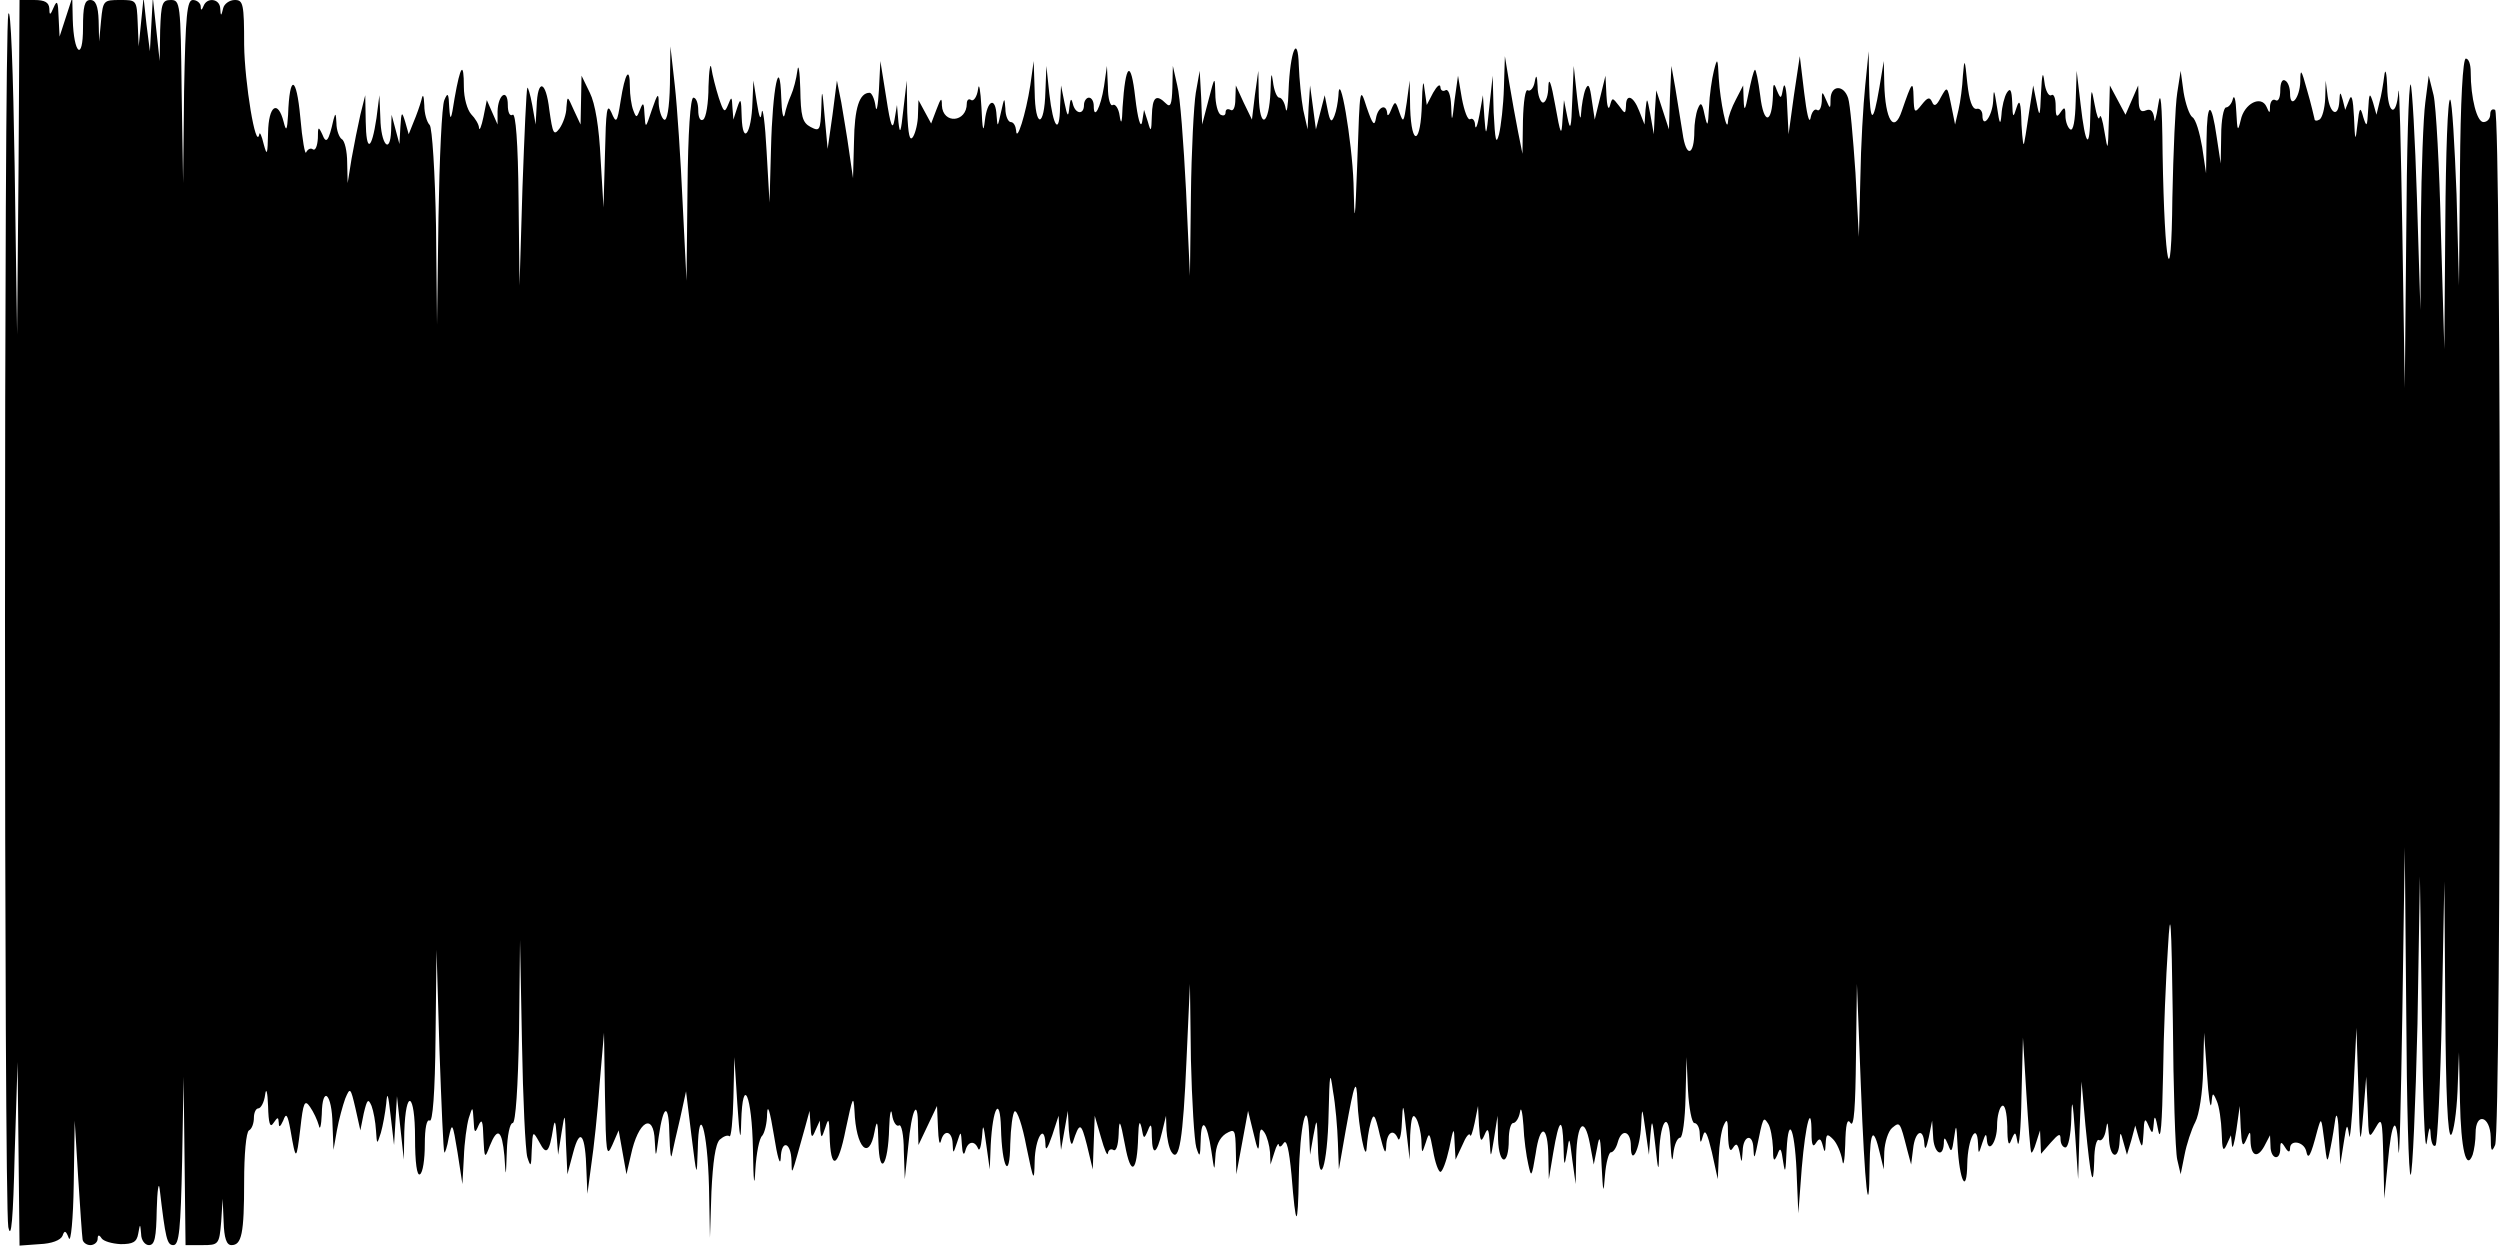 <?xml version="1.0" standalone="no"?>
<!DOCTYPE svg PUBLIC "-//W3C//DTD SVG 20010904//EN"
 "http://www.w3.org/TR/2001/REC-SVG-20010904/DTD/svg10.dtd">
<svg version="1.0" xmlns="http://www.w3.org/2000/svg"
 width="512pt" height="256pt" viewBox="0 0 512 256"
 preserveAspectRatio="none">
<g id="410504mp3"><g transform="translate(0,256) scale(0.1,-0.1)"
 stroke="none">
<path d="M17 2531 c-9 -44 -9 -2429 0 -2484 6 -29 10 18 13 148 l6 190 2 -188
2 -188 41 3 c25 1 43 8 47 17 4 12 7 11 13 -5 4 -10 9 39 10 111 l2 130 7
-115 c4 -63 8 -121 9 -127 0 -7 8 -13 16 -13 8 0 15 6 15 13 0 8 3 9 8 1 4 -6
21 -11 39 -12 25 0 33 4 36 21 4 22 4 22 6 0 0 -13 8 -23 16 -23 12 0 15 15
16 73 1 39 4 59 6 42 12 -102 15 -115 28 -115 12 0 15 32 18 173 l3 172 2
-172 2 -173 34 0 c34 0 35 1 39 48 l3 47 2 -47 c1 -34 6 -48 16 -48 21 0 26
23 26 130 0 55 4 102 10 105 6 3 10 15 10 26 0 10 4 19 9 19 5 0 12 12 14 28
2 16 5 6 6 -23 1 -36 4 -46 11 -35 9 13 10 13 11 0 0 -10 3 -8 9 5 6 17 9 13
15 -20 11 -64 12 -63 20 3 6 55 9 61 20 45 7 -10 15 -27 18 -38 2 -11 5 -1 6
23 1 61 21 43 22 -21 l2 -52 7 40 c4 22 12 51 17 65 10 24 11 23 21 -20 l10
-45 7 35 c7 29 9 31 16 15 4 -11 8 -33 9 -50 2 -30 2 -30 10 -5 4 14 9 41 11
60 2 26 4 20 9 -25 l7 -60 3 50 3 50 7 -65 7 -65 1 57 c3 91 22 81 22 -12 0
-52 4 -79 10 -75 6 3 10 31 10 61 0 34 4 53 10 49 6 -4 11 56 12 172 l2 178 6
-205 c4 -113 8 -207 10 -210 1 -3 6 11 9 30 7 33 8 31 18 -30 l10 -65 3 55 c1
30 6 66 10 80 8 25 8 25 10 -5 1 -26 3 -27 10 -10 7 15 9 10 10 -25 2 -43 3
-44 13 -17 16 40 25 33 30 -20 3 -47 3 -47 5 10 1 31 6 57 12 57 6 0 11 74 13
188 l2 187 4 -210 c2 -116 7 -221 11 -235 7 -22 8 -20 9 15 2 40 2 40 16 15
14 -27 20 -21 28 30 3 18 5 14 7 -15 l3 -40 7 45 c7 44 7 44 9 -20 l3 -65 12
45 c14 53 25 37 27 -38 l2 -47 8 60 c5 33 13 107 17 165 l9 105 2 -130 c2
-117 3 -127 15 -100 l13 30 8 -45 8 -45 9 39 c15 71 47 89 49 29 2 -36 2 -36
8 9 10 69 21 70 22 2 1 -32 3 -50 5 -39 2 11 10 45 17 75 l12 55 11 -90 c11
-88 11 -89 13 -30 2 101 20 42 23 -75 l2 -105 3 94 c3 61 8 98 17 107 8 7 16
10 20 7 3 -4 7 32 8 78 l2 84 6 -95 c5 -74 7 -82 8 -37 3 98 22 54 24 -56 1
-70 3 -83 5 -42 2 33 8 64 14 69 5 6 10 26 10 45 1 22 6 5 14 -44 7 -45 13
-65 14 -47 1 39 21 34 22 -6 1 -30 -2 -37 28 70 l9 33 2 -30 c1 -26 3 -27 10
-10 l9 20 1 -20 c2 -17 3 -16 10 5 7 22 8 20 9 -15 2 -74 17 -69 33 12 14 66
16 72 18 38 3 -76 30 -104 41 -43 5 27 7 23 8 -22 2 -72 20 -48 22 30 1 30 4
43 6 27 2 -15 9 -25 14 -22 5 4 10 -19 10 -52 l2 -58 7 67 c7 77 20 102 20 42
l1 -39 19 40 19 40 2 -45 c1 -25 3 -37 6 -27 6 25 23 21 24 -5 1 -22 1 -22 9
2 8 25 8 25 10 -5 1 -18 4 -23 7 -12 5 20 19 22 26 5 3 -7 6 3 8 22 2 31 3 29
9 -15 l7 -50 2 50 c4 77 19 103 21 35 2 -82 18 -110 19 -33 1 34 5 64 9 67 5
3 16 -29 24 -72 15 -73 16 -74 17 -30 1 47 20 79 22 36 0 -17 4 -12 14 17 l13
40 2 -35 3 -35 7 40 7 40 2 -40 c2 -22 5 -33 8 -25 14 43 17 42 29 -5 l12 -50
2 55 2 55 13 -45 c7 -25 13 -39 14 -32 1 7 6 10 11 7 6 -4 10 9 11 32 1 33 3
31 13 -22 12 -66 25 -57 27 18 1 29 3 34 7 17 4 -23 5 -24 13 -5 6 16 8 13 8
-14 1 -40 10 -35 21 11 l8 33 1 -30 c1 -16 5 -36 10 -44 16 -25 24 27 31 189
l7 155 2 -155 c2 -85 7 -166 11 -180 7 -22 8 -20 9 14 1 51 13 38 22 -22 6
-41 6 -43 8 -12 1 23 8 39 21 48 19 11 20 10 21 -35 l1 -48 12 65 12 65 11
-45 c9 -39 11 -41 12 -15 1 23 3 27 11 15 5 -8 10 -26 11 -40 l1 -25 8 25 c4
14 9 21 9 15 1 -5 5 -4 10 4 6 9 11 -13 16 -65 9 -112 13 -113 15 -4 2 104 17
170 21 90 l2 -45 7 40 c7 38 7 37 9 -20 2 -97 20 -44 22 65 2 84 3 89 9 45 5
-27 9 -75 10 -105 l2 -55 14 80 c18 100 22 110 24 60 2 -52 17 -130 19 -95 1
14 4 36 8 50 6 22 9 19 19 -25 9 -35 12 -42 13 -22 1 28 15 37 24 15 3 -7 7 7
8 32 2 44 3 43 9 -15 l7 -60 1 50 c2 36 5 46 12 35 5 -8 10 -28 11 -45 1 -29
1 -29 9 -5 7 23 8 21 15 -17 4 -24 11 -43 15 -43 4 0 12 21 18 48 9 45 10 45
11 12 l2 -35 14 30 c7 17 14 26 16 20 1 -5 5 6 9 25 l7 35 2 -40 c2 -32 4 -36
11 -20 7 17 9 14 11 -15 2 -34 2 -33 9 10 l7 45 1 -48 c2 -55 22 -56 22 -1 0
19 4 34 9 34 5 0 12 10 14 23 2 12 5 0 7 -28 1 -27 6 -63 10 -80 6 -28 7 -26
15 22 9 63 25 60 26 -5 l1 -47 9 54 c12 71 19 76 21 15 1 -44 2 -45 7 -14 5
34 5 34 11 -15 l7 -50 1 57 c2 69 17 83 28 26 l8 -43 7 35 c5 29 7 22 9 -35 3
-60 4 -63 7 -22 2 26 8 47 12 47 5 0 11 9 14 20 8 30 27 24 27 -7 0 -44 19 -6
21 42 2 40 2 39 9 -10 l7 -50 3 40 c3 36 4 34 10 -20 6 -57 7 -58 8 -15 3 71
21 86 23 20 2 -36 4 -44 6 -22 2 17 8 32 14 32 5 0 10 37 11 83 l2 82 3 -68
c2 -37 8 -67 13 -67 6 0 11 -10 11 -22 1 -21 2 -21 7 -3 4 14 9 3 18 -35 l12
-55 2 45 c1 25 5 54 10 65 7 16 9 12 9 -20 1 -28 4 -36 10 -26 7 11 10 9 14
-10 4 -23 4 -22 6 4 1 32 21 37 22 5 1 -21 2 -21 6 -3 14 69 14 69 24 54 5 -7
9 -30 10 -49 0 -28 2 -31 9 -15 6 17 8 14 12 -15 4 -26 5 -20 7 25 4 79 18 39
21 -60 l3 -70 7 93 c8 93 20 136 20 71 0 -24 3 -30 9 -20 7 11 10 10 14 -5 4
-16 5 -15 6 4 1 20 3 21 15 9 8 -8 16 -27 19 -43 2 -16 5 -2 6 31 1 43 4 56
11 45 7 -10 10 34 11 135 l2 150 8 -208 c8 -211 17 -290 18 -163 1 72 8 80 21
24 l8 -33 1 36 c1 20 8 42 16 49 16 13 16 14 31 -45 l8 -30 4 32 c4 37 21 45
23 11 1 -15 4 -11 9 12 l7 35 2 -32 c1 -34 20 -47 22 -15 0 14 2 14 9 -3 6
-17 8 -14 12 15 4 30 5 28 7 -15 4 -74 19 -104 20 -38 1 51 20 87 22 41 1 -23
1 -23 9 2 6 18 8 20 9 7 2 -32 21 -7 21 28 0 19 5 37 10 40 6 4 10 -13 11 -42
0 -35 3 -42 8 -28 8 19 9 18 13 -5 3 -14 7 29 8 95 l3 120 7 -115 c4 -63 8
-117 10 -120 1 -3 6 6 10 20 l8 25 1 -24 1 -24 20 23 c16 18 20 20 20 7 0 -10
5 -17 10 -17 6 0 11 26 12 58 1 47 3 41 8 -33 l6 -90 3 100 4 100 8 -90 c11
-112 16 -134 18 -72 0 27 5 46 10 42 5 -3 12 7 14 22 3 20 4 15 6 -15 1 -44
20 -51 22 -9 1 20 2 20 8 -3 l7 -25 9 30 8 30 7 -25 c7 -23 8 -22 10 10 1 29
3 32 10 15 8 -19 9 -18 11 5 1 18 4 14 9 -15 5 -26 8 14 10 115 1 85 6 202 10
260 5 87 7 61 10 -150 1 -140 5 -268 9 -285 l7 -30 8 40 c4 21 14 52 22 67 8
15 15 61 16 105 l2 78 6 -85 c3 -47 7 -74 9 -60 2 23 3 24 11 5 5 -11 9 -40
10 -65 1 -35 3 -40 10 -25 l9 20 2 -20 c1 -11 5 3 9 30 l7 50 2 -45 c2 -35 4
-41 11 -25 8 20 9 20 9 -1 1 -32 14 -37 28 -12 l12 23 1 -22 c0 -27 20 -32 20
-5 0 14 2 15 10 2 6 -10 10 -11 10 -2 0 19 28 14 33 -5 4 -20 9 -12 23 42 8
28 8 27 14 -20 6 -50 6 -50 13 -15 4 19 8 46 10 60 3 14 6 -2 7 -35 l3 -60 7
45 c6 39 7 41 11 15 1 -16 6 26 9 95 l6 125 4 -125 c3 -120 4 -122 10 -50 l6
75 3 -65 c2 -62 2 -64 16 -40 13 23 14 19 16 -60 l2 -85 7 72 c8 91 19 105 22
27 2 -32 5 94 8 281 l5 340 3 -339 c1 -187 5 -336 9 -332 4 4 10 143 14 309
l5 302 4 -295 c2 -162 6 -275 10 -250 5 33 7 37 8 16 1 -16 5 -26 10 -22 4 4
10 128 13 274 l5 267 2 -264 c1 -168 5 -262 12 -255 5 5 11 45 13 89 l3 80 2
-100 c2 -100 13 -144 26 -110 3 9 6 29 6 44 0 44 30 36 31 -8 0 -29 2 -32 9
-16 13 29 13 2112 0 2120 -6 3 -10 -1 -10 -9 0 -9 -6 -16 -14 -16 -13 0 -26
48 -26 103 0 15 -4 27 -10 27 -6 0 -11 -85 -12 -232 l-2 -233 -5 187 c-4 102
-9 190 -13 194 -5 4 -9 -109 -10 -252 l-2 -259 -7 240 c-3 132 -10 258 -15
280 l-10 40 -7 -55 c-4 -30 -8 -138 -9 -240 l-1 -185 -7 227 c-4 126 -10 231
-13 235 -4 3 -8 -135 -9 -308 l-3 -314 -5 320 c-3 176 -6 306 -8 288 -4 -55
-22 -48 -23 9 -1 30 -4 40 -6 23 -2 -16 -6 -41 -10 -55 l-6 -25 -7 25 c-7 22
-8 20 -10 -15 -2 -35 -3 -37 -10 -15 -6 23 -8 21 -12 -15 -4 -37 -5 -35 -7 15
-2 39 -5 49 -10 35 l-8 -20 -5 20 c-5 18 -6 18 -7 -2 -2 -35 -19 -27 -24 10
l-4 32 -1 -37 c-1 -20 -6 -40 -12 -43 -5 -3 -10 -3 -10 2 -1 4 -7 31 -15 58
-12 44 -14 46 -14 18 -1 -34 -21 -58 -21 -24 0 11 -4 23 -10 26 -6 4 -10 -5
-10 -20 0 -15 -4 -24 -10 -20 -5 3 -10 -2 -11 -12 0 -16 -1 -16 -7 -2 -11 25
-46 7 -53 -27 -6 -25 -7 -23 -9 16 -1 25 -4 37 -7 28 -2 -10 -9 -18 -14 -18
-5 0 -10 -26 -10 -57 l-1 -58 -8 53 c-11 77 -20 76 -21 -4 l-1 -69 -8 54 c-5
29 -13 57 -20 61 -6 4 -14 27 -18 51 l-6 44 -7 -45 c-4 -25 -8 -121 -10 -215
-2 -206 -16 -145 -20 90 -1 105 -4 135 -9 100 -4 -27 -8 -40 -8 -28 -2 15 -7
21 -17 17 -11 -5 -15 1 -15 22 l-1 29 -13 -30 -13 -30 -16 30 -16 30 -2 -70
c-2 -66 -2 -67 -9 -25 -4 25 -8 38 -10 30 -2 -8 -6 3 -10 25 -7 38 -7 37 -9
-19 -1 -76 -10 -67 -20 21 l-8 68 -2 -63 c-1 -39 -5 -61 -11 -57 -5 3 -10 16
-10 28 0 18 -2 19 -10 7 -8 -12 -10 -9 -10 13 0 16 -4 26 -9 22 -5 -3 -12 9
-14 27 -3 24 -5 18 -7 -22 -2 -51 -3 -52 -9 -20 l-7 35 -7 -45 c-4 -25 -8 -56
-11 -70 -2 -14 -4 2 -6 35 -1 46 -4 54 -10 35 -7 -23 -8 -22 -9 10 -1 26 -4
31 -11 20 -5 -8 -10 -28 -11 -45 -2 -23 -4 -20 -9 15 -6 38 -7 40 -8 13 -2
-32 -22 -58 -22 -29 0 9 -6 15 -12 13 -9 -1 -15 17 -19 53 -5 51 -6 52 -9 15
-1 -22 -5 -53 -9 -70 l-7 -30 -8 40 c-8 39 -8 39 -21 16 -9 -18 -14 -20 -18
-10 -5 11 -9 10 -21 -5 -15 -19 -16 -18 -17 15 -1 35 -3 33 -24 -28 -16 -48
-34 -19 -36 55 l-1 47 -9 -54 c-13 -77 -19 -75 -21 5 l-1 69 -7 -70 c-4 -38
-9 -124 -10 -190 l-3 -120 -7 131 c-5 73 -11 141 -15 153 -9 28 -35 27 -36 -1
0 -22 -1 -22 -9 -3 -8 19 -9 19 -9 -3 -1 -13 -5 -21 -10 -17 -5 3 -11 -5 -13
-17 -3 -13 -8 11 -13 52 l-9 75 -12 -80 -11 -80 -3 60 c-1 33 -5 49 -8 35 -4
-23 -5 -24 -13 -5 -6 17 -8 15 -8 -10 -2 -60 -19 -61 -26 -1 -4 31 -9 55 -11
53 -3 -2 -8 -24 -13 -48 -7 -36 -9 -39 -10 -14 l-1 30 -15 -29 c-8 -15 -16
-36 -16 -45 -2 -27 -16 41 -19 89 -2 42 -3 43 -10 15 -4 -16 -9 -50 -10 -75
-2 -40 -3 -42 -9 -15 -5 25 -8 27 -14 12 -4 -10 -7 -31 -7 -45 0 -52 -17 -56
-24 -5 -4 26 -11 68 -15 93 l-8 45 -3 -65 -2 -65 -13 40 -13 40 -3 -45 -2 -45
-7 40 c-7 37 -7 37 -10 10 l-2 -30 -11 28 c-12 31 -27 36 -27 10 -1 -17 -2
-17 -14 0 -14 18 -14 18 -19 0 -3 -10 -6 0 -7 22 l-2 40 -11 -45 -11 -45 -6
40 c-4 30 -7 36 -13 22 -4 -10 -8 -33 -9 -50 -1 -18 -4 -3 -8 33 l-7 65 -3
-70 c-2 -59 -4 -65 -10 -35 l-7 35 -3 -40 c-2 -36 -4 -32 -15 30 -8 45 -13 59
-14 38 0 -18 -5 -33 -11 -33 -5 0 -11 15 -11 33 -1 23 -3 26 -6 9 -2 -12 -9
-20 -14 -17 -5 4 -9 -23 -10 -62 l-1 -68 -9 45 c-5 25 -13 70 -18 100 l-9 55
-2 -65 c-1 -36 -6 -78 -10 -95 -6 -23 -8 -13 -11 45 l-2 75 -7 -65 c-6 -61 -7
-62 -10 -20 l-3 45 -7 -40 c-4 -22 -8 -32 -9 -22 0 10 -5 16 -10 13 -5 -3 -12
16 -17 42 l-8 47 -7 -50 c-5 -46 -6 -47 -7 -12 -1 23 -6 36 -12 32 -5 -3 -10
0 -10 7 -1 7 -7 2 -15 -12 l-13 -25 -5 35 c-2 20 -4 7 -5 -32 -2 -83 -21 -91
-24 -10 l-1 57 -6 -45 c-6 -41 -7 -43 -15 -20 -8 24 -9 24 -17 5 -4 -11 -8
-14 -8 -7 -2 21 -19 13 -23 -10 -3 -18 -7 -13 -19 22 -14 44 -14 43 -19 -105
-5 -137 -6 -141 -8 -50 -3 86 -29 240 -31 178 -1 -12 -4 -30 -8 -40 -6 -15 -9
-13 -14 12 l-6 30 -9 -35 -9 -35 -6 45 -6 45 -3 -45 -2 -45 -9 40 c-4 22 -8
63 -9 90 -2 69 -18 30 -21 -50 -1 -33 -4 -50 -6 -37 -2 12 -8 22 -13 22 -5 0
-11 15 -13 33 -3 22 -4 16 -5 -20 -3 -70 -22 -80 -24 -11 l-1 53 -7 -50 -6
-50 -17 35 -16 35 -1 -28 c0 -16 -4 -26 -10 -22 -6 3 -10 1 -10 -5 0 -6 -4 -8
-10 -5 -6 3 -11 23 -11 43 -1 37 -1 37 -14 -13 l-13 -50 -2 55 -3 55 -8 -45
c-4 -25 -9 -119 -10 -210 l-2 -165 -8 175 c-5 96 -12 193 -18 215 l-9 40 -1
-45 c-1 -34 -4 -41 -13 -32 -20 20 -28 14 -29 -25 -1 -33 -2 -35 -8 -13 l-8
25 -4 -25 c-3 -14 -9 7 -14 50 -9 80 -20 71 -26 -20 -1 -32 -3 -37 -6 -17 -2
15 -9 25 -14 22 -5 -4 -10 13 -10 37 l-2 43 -6 -42 c-7 -44 -21 -70 -21 -40 0
9 -4 17 -10 17 -5 0 -10 -7 -10 -15 0 -21 -18 -19 -23 3 -3 12 -5 10 -7 -8 -2
-21 -4 -20 -10 10 l-7 35 -2 -44 c-1 -59 -14 -43 -22 27 l-6 57 -2 -52 c-2
-76 -21 -77 -22 -1 l-2 63 -7 -50 c-9 -58 -28 -119 -29 -92 -1 9 -5 17 -11 17
-5 0 -11 12 -11 28 -2 24 -2 23 -9 -8 -7 -31 -7 -32 -9 -7 -2 40 -19 33 -24
-10 -3 -27 -5 -20 -7 27 -2 36 -5 53 -7 37 -2 -15 -9 -25 -14 -22 -5 4 -9 0
-9 -7 0 -39 -49 -43 -51 -4 0 17 -2 16 -11 -8 l-11 -29 -13 24 -13 24 -1 -30
c0 -16 -5 -37 -10 -45 -7 -11 -10 4 -12 50 l-1 65 -7 -60 c-5 -47 -7 -52 -10
-25 l-3 35 -5 -30 c-4 -23 -8 -14 -17 45 l-12 75 -3 -60 c-2 -33 -5 -48 -7
-32 -2 15 -8 27 -12 27 -21 0 -31 -31 -32 -100 l-2 -75 -8 55 c-4 30 -12 75
-16 100 l-9 45 -9 -70 -10 -70 -6 65 c-5 60 -6 61 -7 17 -2 -44 -3 -47 -22
-37 -17 9 -20 22 -21 78 -1 37 -4 54 -6 37 -2 -16 -8 -39 -13 -50 -5 -11 -11
-29 -13 -40 -3 -11 -6 5 -7 35 -3 91 -18 21 -21 -105 l-3 -110 -6 105 c-3 58
-8 94 -10 80 -2 -18 -5 -12 -10 20 l-7 45 -2 -45 c-2 -64 -20 -89 -22 -30 -1
38 -2 41 -9 20 l-8 -25 -2 25 c-1 23 -2 23 -9 5 -7 -17 -9 -15 -19 15 -6 19
-13 46 -15 60 -2 14 -5 -3 -6 -37 0 -34 -5 -65 -11 -68 -6 -4 -10 5 -10 19 0
14 -4 26 -10 26 -6 0 -11 -70 -12 -187 l-2 -188 -8 160 c-4 88 -11 196 -16
240 l-9 80 -1 -78 c-1 -49 -6 -76 -12 -72 -5 3 -10 18 -11 33 0 23 -2 22 -14
-13 -13 -39 -13 -39 -15 -10 -1 25 -3 27 -9 11 -7 -18 -8 -18 -14 -2 -4 10 -7
32 -7 48 0 44 -10 29 -19 -29 -7 -45 -9 -47 -19 -23 -9 20 -11 5 -13 -85 l-3
-110 -6 100 c-3 64 -11 113 -22 135 l-17 35 -1 -50 -1 -50 -14 30 c-13 29 -13
30 -15 5 0 -14 -7 -33 -14 -43 -12 -16 -14 -11 -21 38 -7 61 -24 65 -26 7 l-2
-37 -7 40 c-4 22 -9 38 -10 35 -2 -3 -6 -95 -10 -205 l-6 -200 -2 178 c-1 116
-6 176 -12 172 -6 -4 -10 5 -10 20 0 35 -20 22 -21 -13 l0 -27 -11 25 -11 25
-7 -35 c-4 -19 -8 -29 -9 -22 0 7 -8 20 -16 28 -8 9 -15 33 -15 56 0 54 -7 45
-19 -23 -7 -46 -9 -49 -11 -19 -1 29 -3 32 -10 15 -5 -11 -10 -119 -12 -240
l-3 -220 -2 200 c-2 112 -8 204 -13 209 -6 6 -11 24 -11 40 -1 22 -3 25 -6 11
-3 -11 -10 -31 -16 -45 l-10 -25 -7 25 c-7 23 -8 22 -10 -10 l-2 -35 -8 30 -8
30 -1 -33 c-2 -50 -21 -28 -22 26 l-2 47 -6 -47 c-10 -67 -21 -71 -22 -7 l-1
54 -10 -40 c-5 -22 -13 -62 -18 -90 l-8 -50 -1 42 c0 23 -5 45 -11 48 -5 3
-11 18 -11 33 -1 20 -2 22 -6 7 -10 -45 -15 -51 -23 -30 -8 17 -9 16 -9 -8 -1
-16 -5 -26 -10 -23 -5 4 -11 0 -14 -6 -2 -7 -8 25 -12 72 -8 86 -22 89 -25 5
-2 -33 -4 -35 -9 -15 -12 47 -31 34 -32 -22 -1 -45 -2 -49 -9 -23 -4 17 -8 26
-9 20 -7 -35 -30 106 -31 183 0 84 -2 92 -19 92 -11 0 -22 -8 -24 -17 -4 -17
-5 -17 -6 0 -1 20 -27 23 -34 5 -4 -10 -6 -10 -6 0 -1 6 -8 12 -16 12 -12 0
-15 -30 -18 -187 l-2 -188 -3 188 c-2 180 -3 187 -22 187 -18 0 -20 -7 -22
-62 l-1 -63 -7 65 -7 65 -3 -55 -3 -55 -7 55 -6 55 -5 -50 -5 -50 -2 48 c-2
47 -2 47 -36 47 -34 0 -35 -1 -39 -42 l-4 -43 -1 43 c-1 30 -6 42 -17 42 -12
0 -15 -13 -15 -57 0 -70 -19 -54 -21 17 l-1 45 -13 -40 -13 -40 -2 40 c-1 32
-3 36 -10 20 -7 -17 -9 -17 -9 -2 -1 12 -9 17 -31 17 l-30 0 -2 -342 -3 -343
-5 345 c-3 192 -8 330 -13 311z"/>
</g></g>
</svg>
